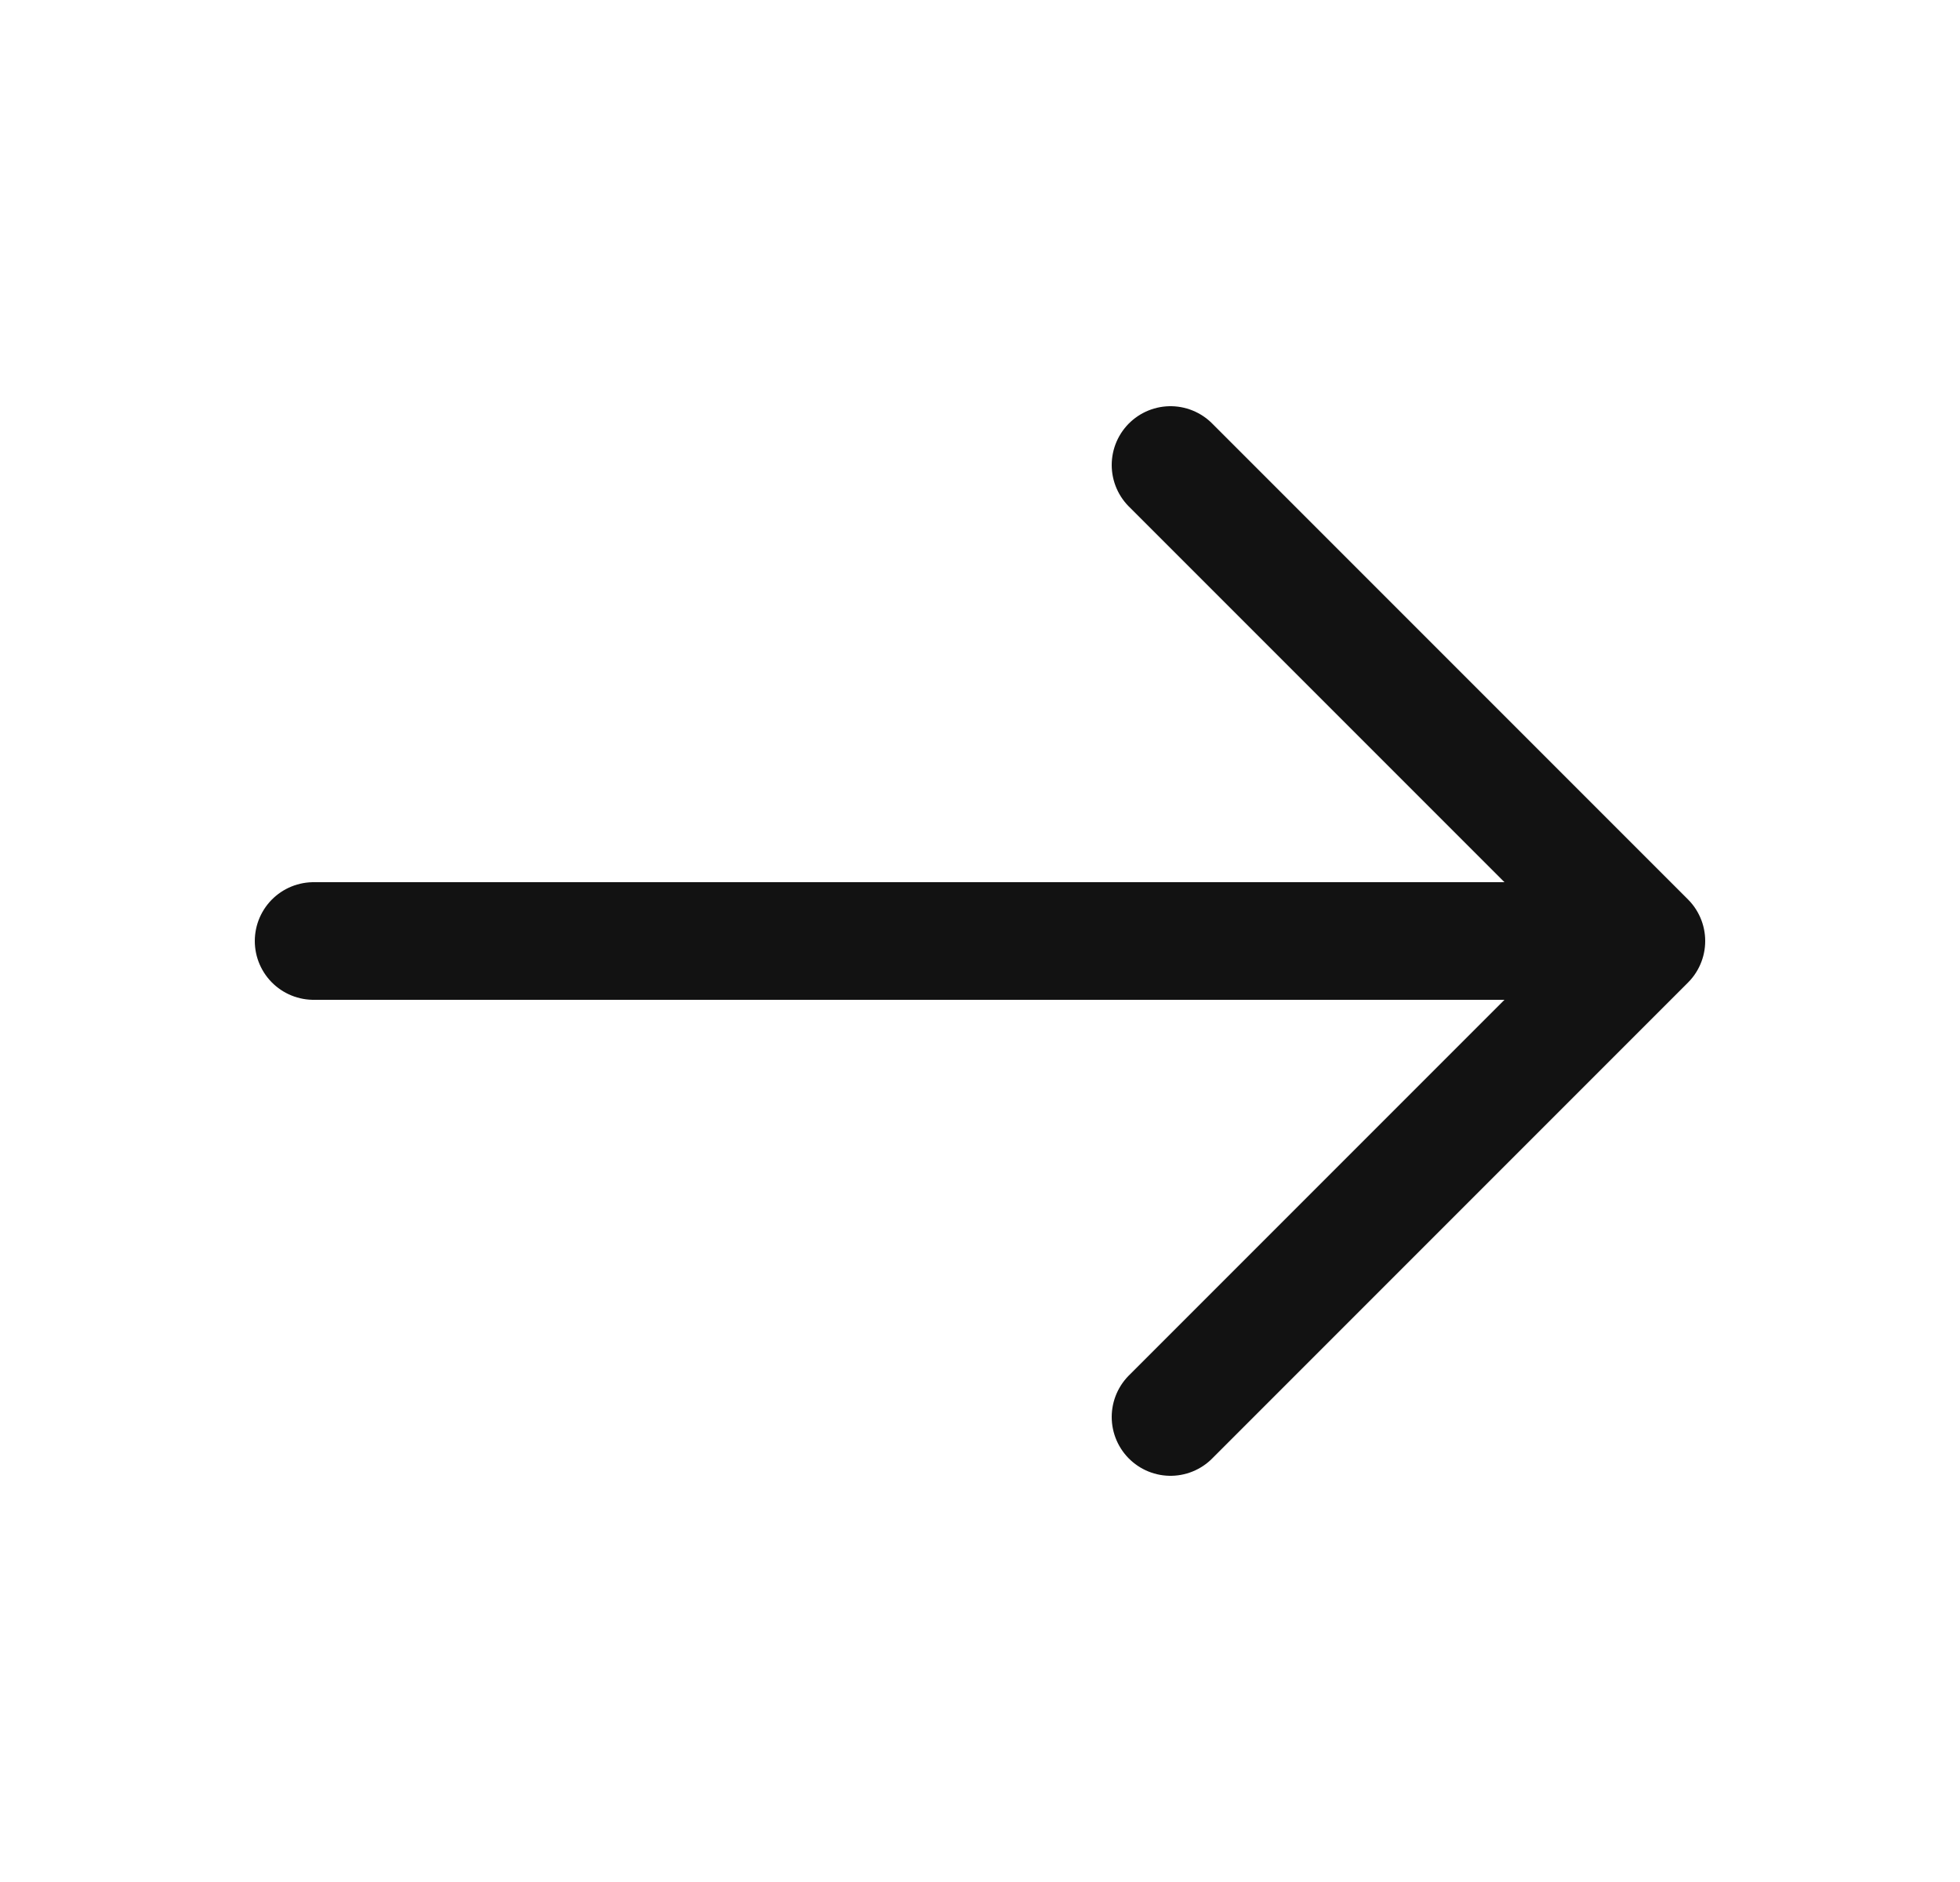 <svg width="25" height="24" viewBox="0 0 25 24" fill="none" xmlns="http://www.w3.org/2000/svg">
    <path d="M14.93 5.93L21 12L14.93 18.07" stroke="#121212" stroke-width="1.5" stroke-miterlimit="10" stroke-linecap="round" stroke-linejoin="round"/>
    <path d="M4 12H20.83" stroke="#121212" stroke-width="1.5" stroke-miterlimit="10" stroke-linecap="round" stroke-linejoin="round"/>
</svg>
